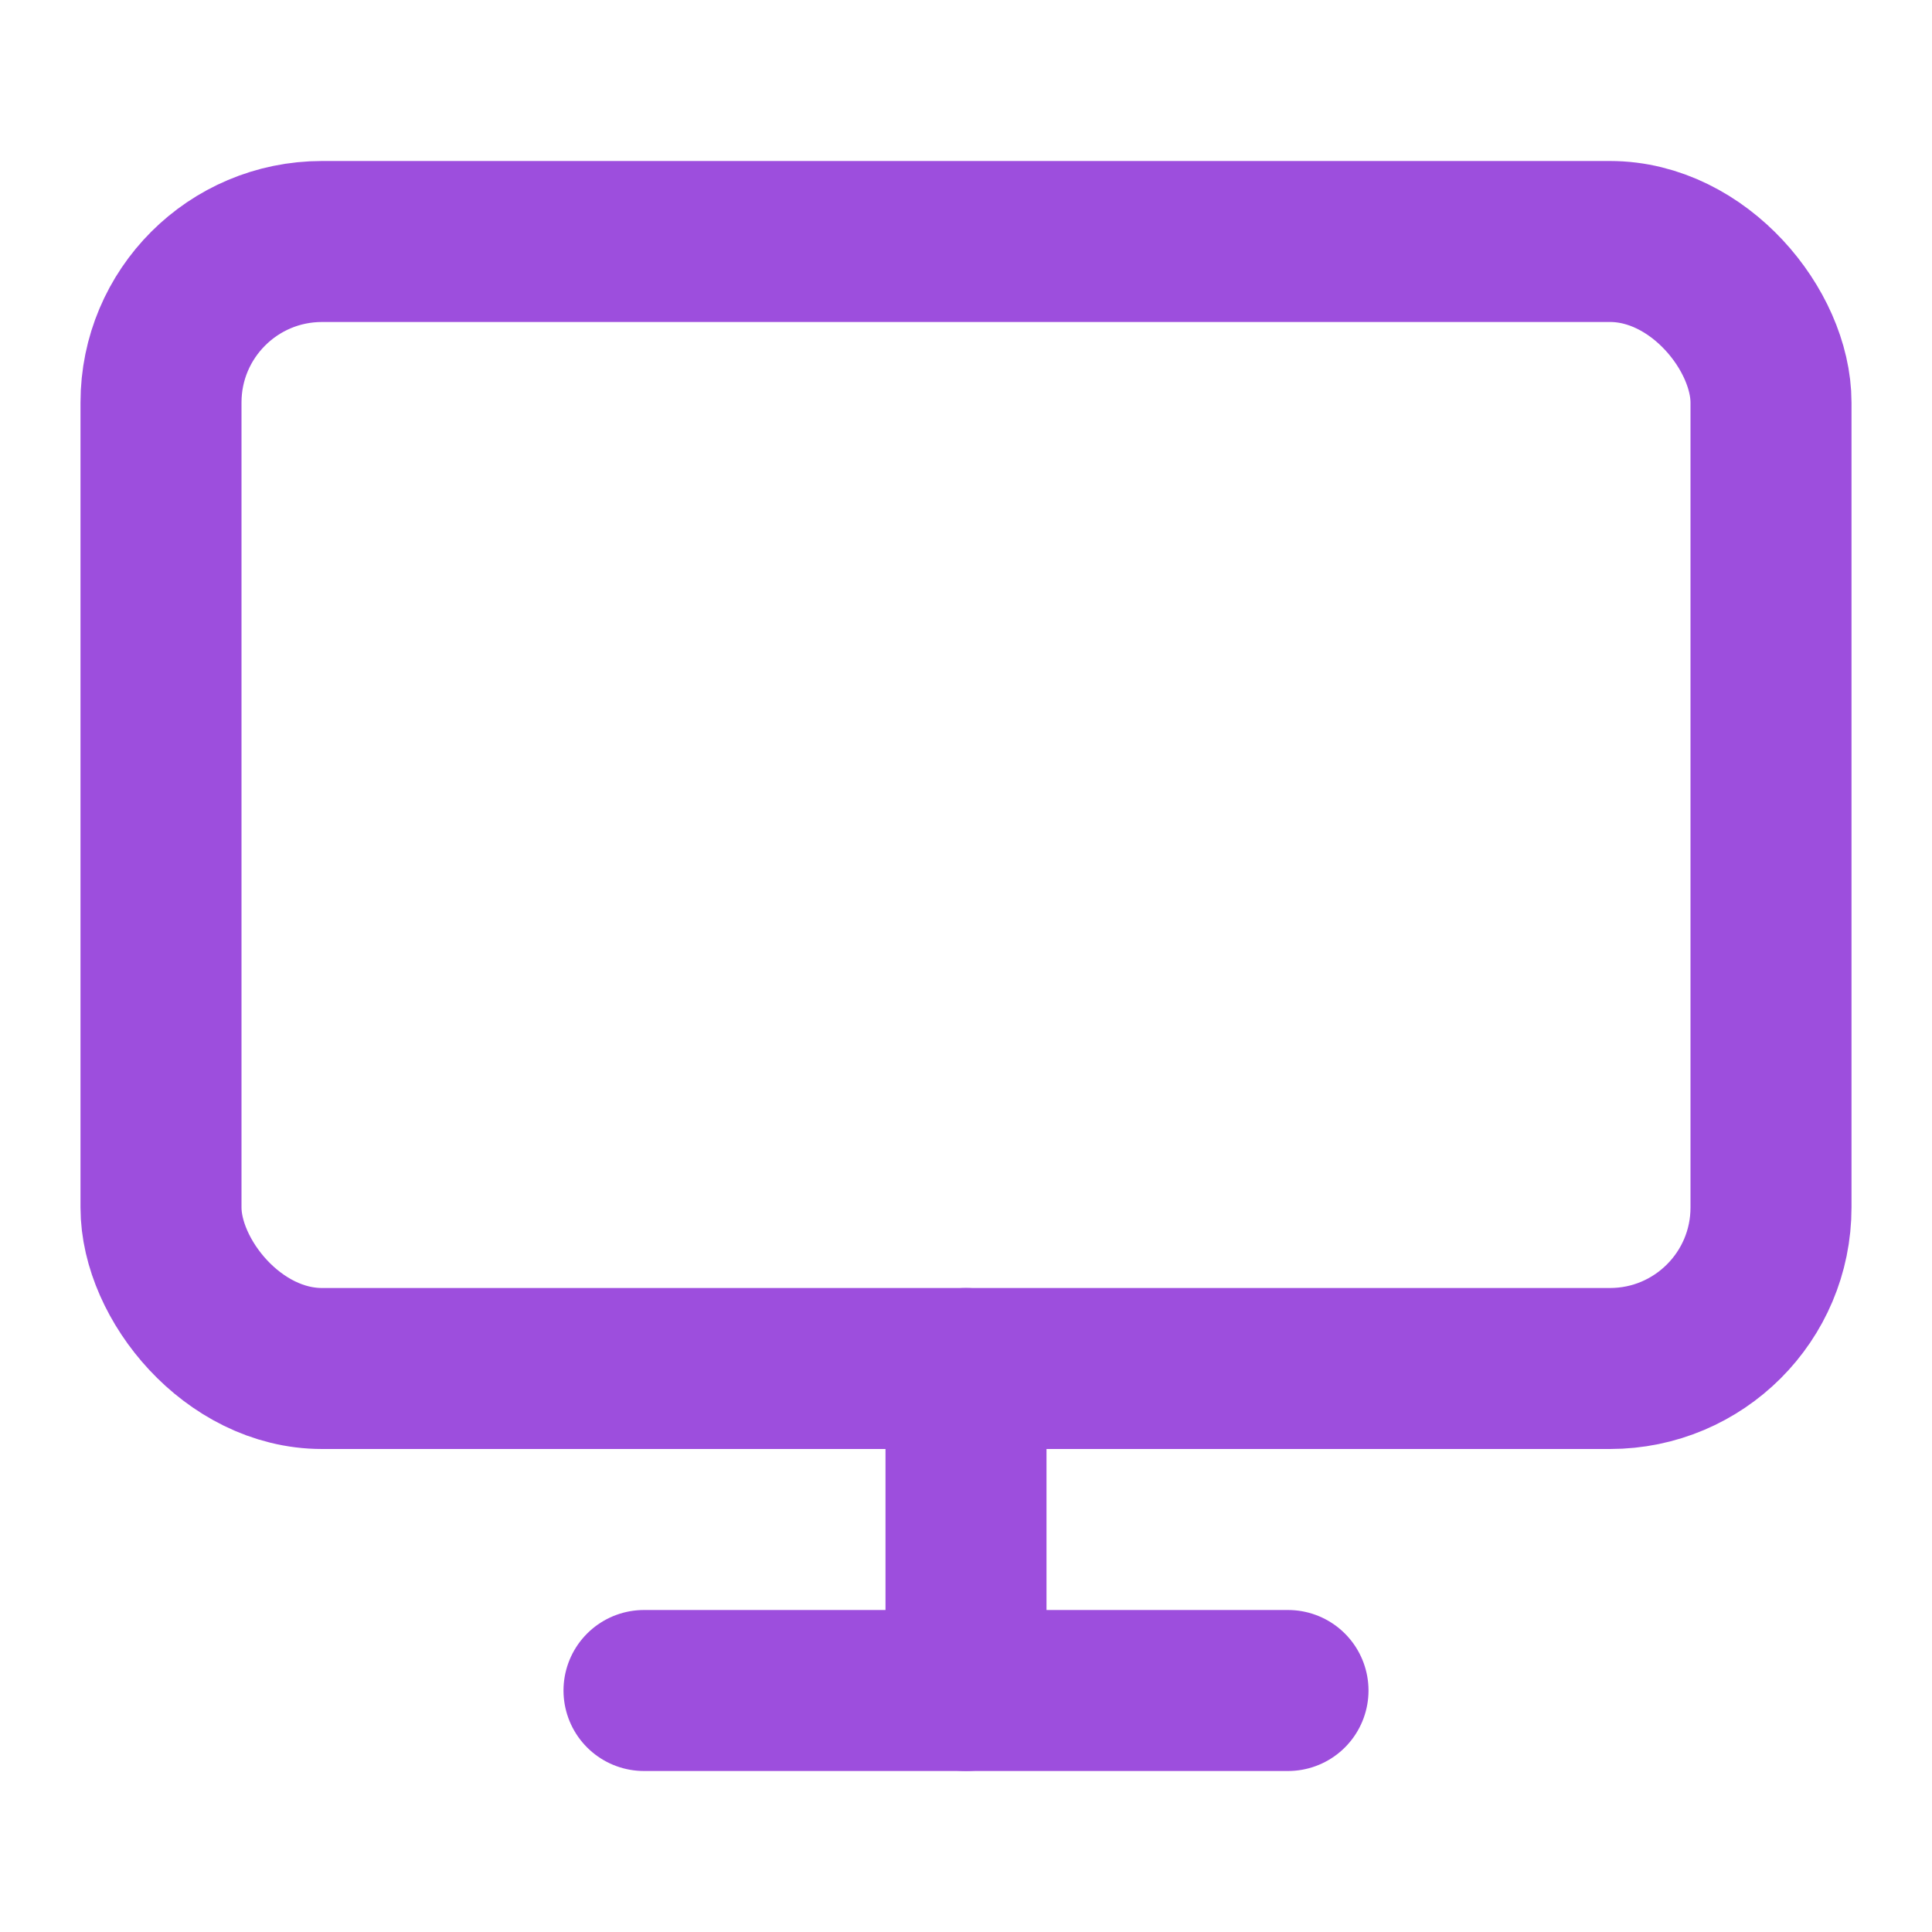 <svg xmlns="http://www.w3.org/2000/svg" width="24" height="24" viewBox="0 0 24 24" fill="none" stroke="#9D4EDD" stroke-width="2" stroke-linecap="round" stroke-linejoin="round">
  <rect x="2" y="3" width="20" height="14" rx="2" ry="2"></rect>
  <line x1="8" y1="21" x2="16" y2="21"></line>
  <line x1="12" y1="17" x2="12" y2="21"></line>
</svg>